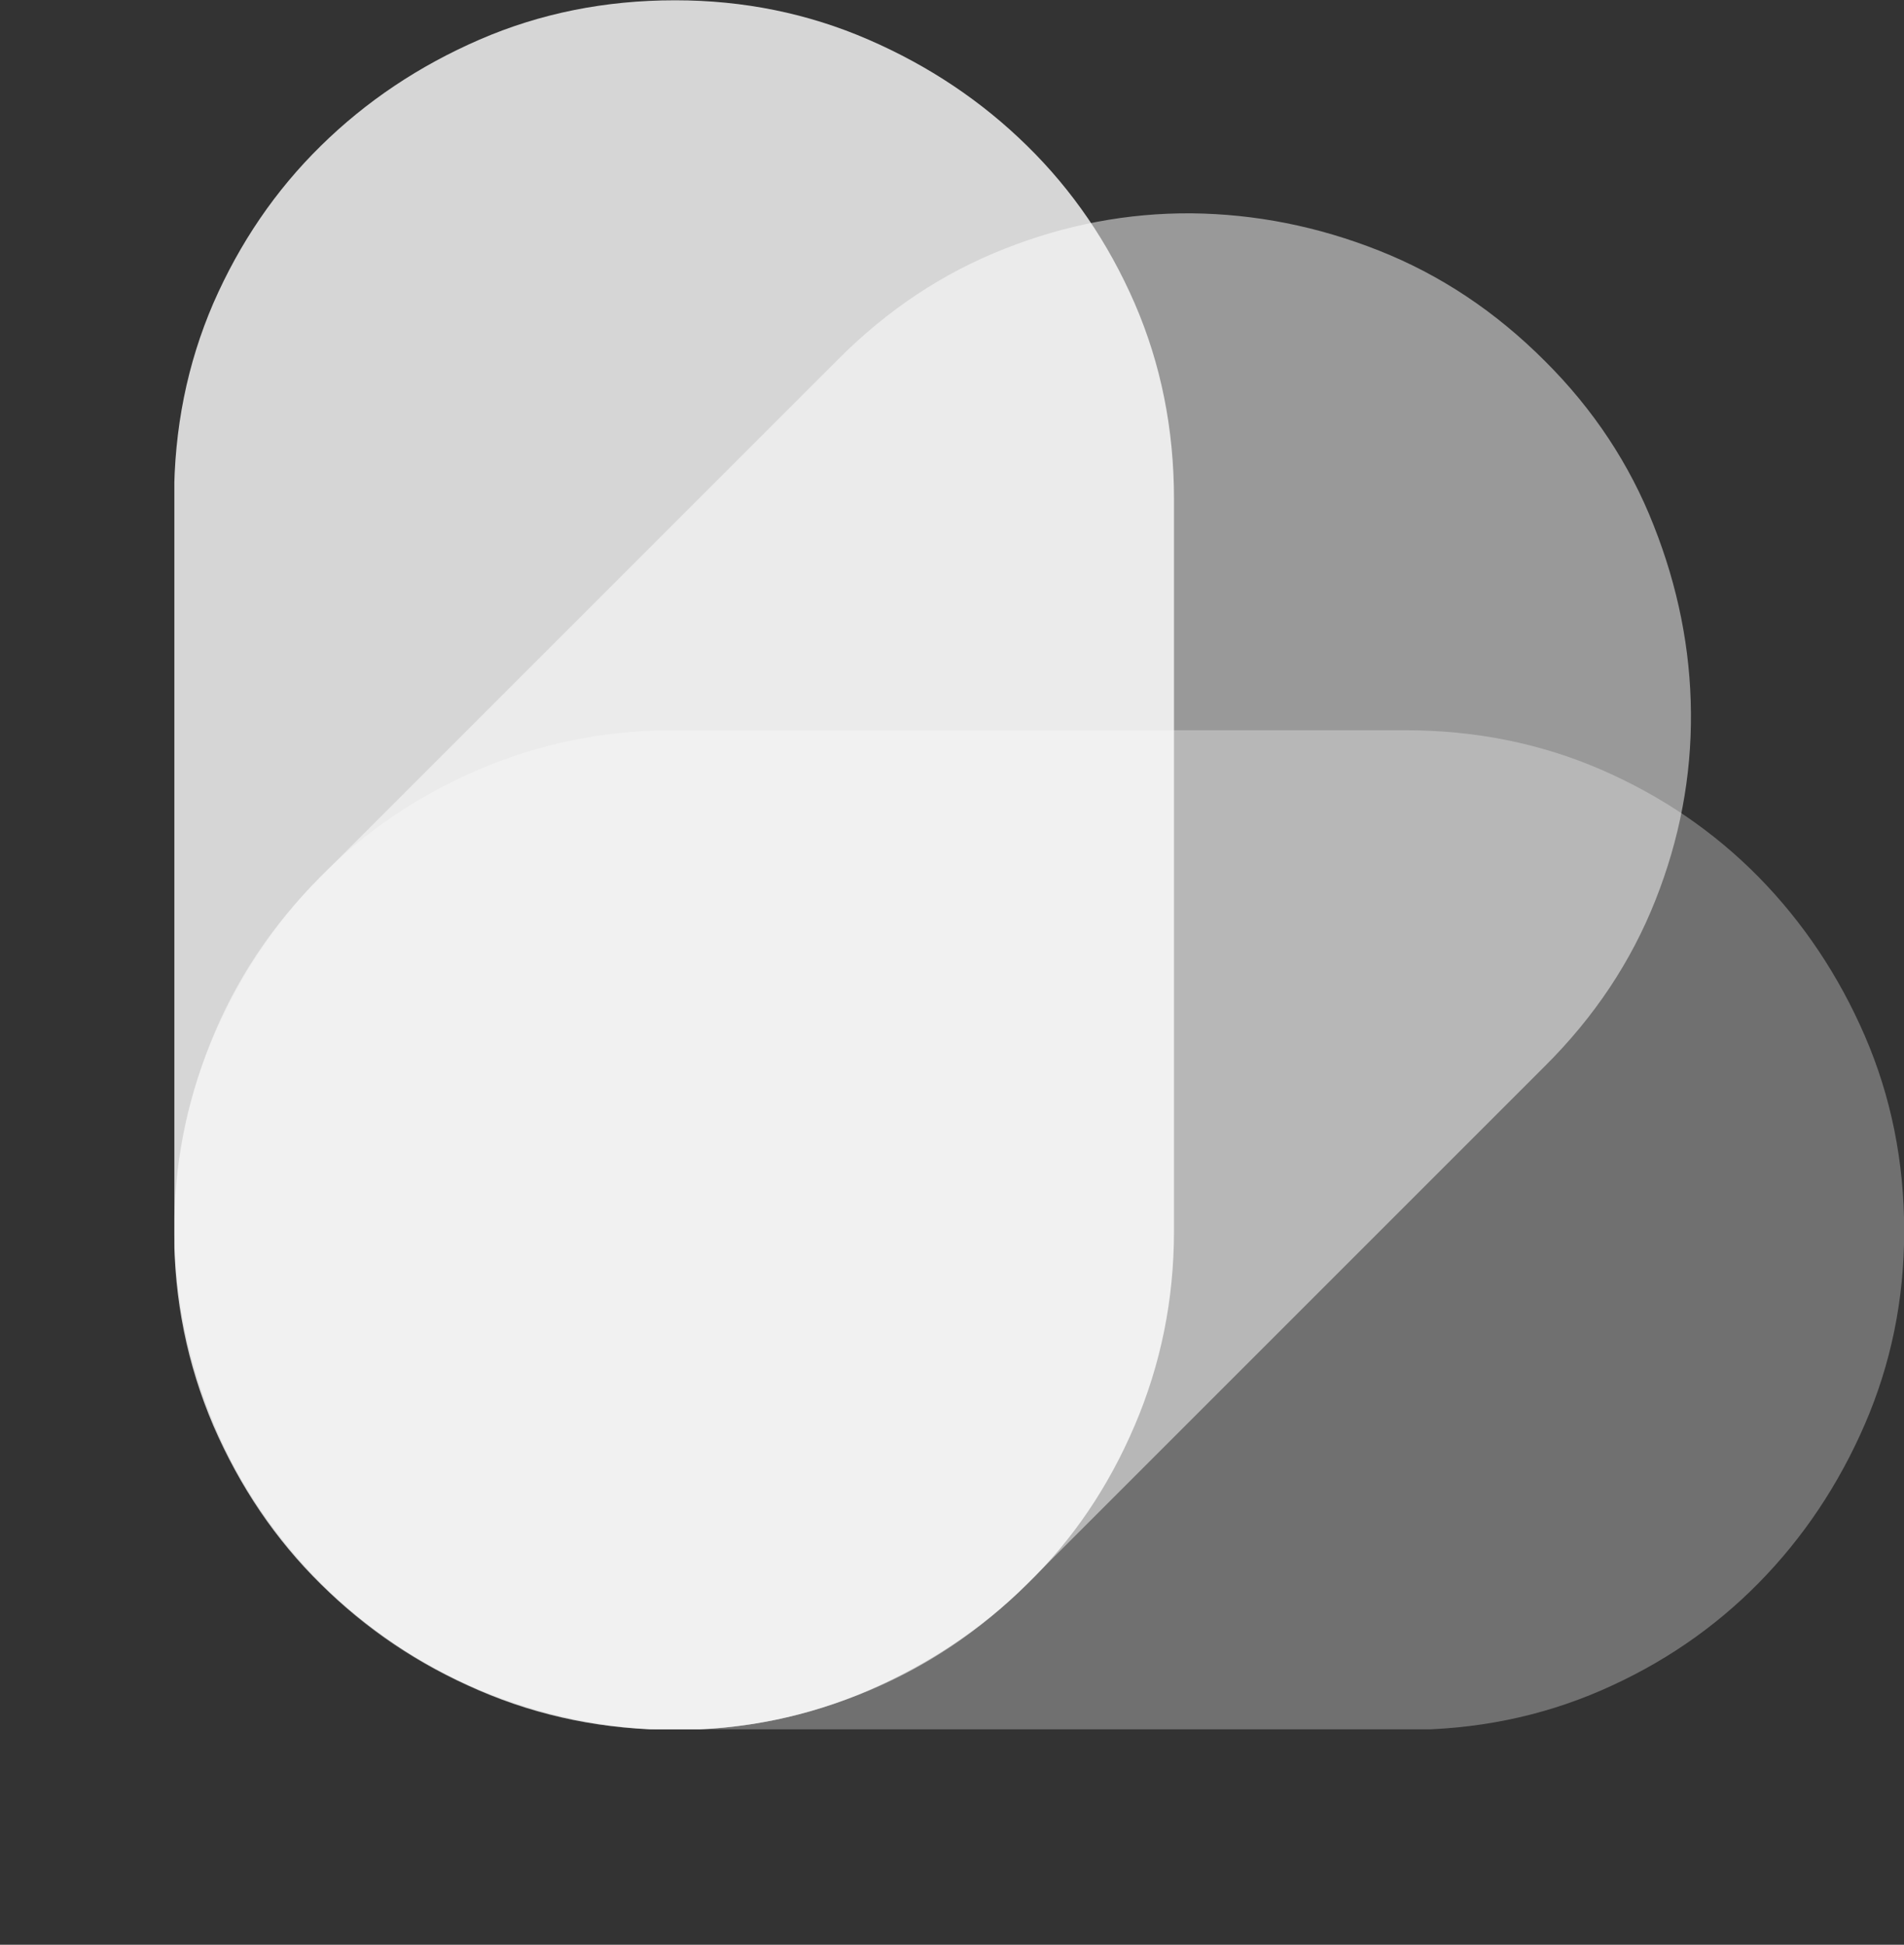 <?xml version="1.0" encoding="utf-8"?>
<!-- Generator: Adobe Illustrator 16.0.0, SVG Export Plug-In . SVG Version: 6.00 Build 0)  -->
<!DOCTYPE svg PUBLIC "-//W3C//DTD SVG 1.1//EN" "http://www.w3.org/Graphics/SVG/1.1/DTD/svg11.dtd">
<svg version="1.1" id="Layer_1" xmlns="http://www.w3.org/2000/svg" xmlns:xlink="http://www.w3.org/1999/xlink" x="0px" y="0px"
	 width="20.268px" height="20.703px" viewBox="83.936 0 20.268 20.703" enable-background="new 83.936 0 20.268 20.703"
	 xml:space="preserve">
<rect x="83.936" y="0" width="20.268" height="20.703" fill="#333333" stroke="none"/>
<g opacity="0.8">
	<g>
		<g>
			<defs>
				<rect id="SVGID_1_" x="85.792" width="10.642" height="18.41"/>
			</defs>
			<clipPath id="SVGID_2_">
				<use xlink:href="#SVGID_1_"  overflow="visible"/>
			</clipPath>
			<path clip-path="url(#SVGID_2_)" fill="#FFFFFF" d="M96.433,13.107c0,0.728-0.14,1.418-0.419,2.07
				c-0.278,0.652-0.659,1.215-1.145,1.688c-0.48,0.475-1.045,0.852-1.688,1.131c-0.645,0.278-1.328,0.42-2.059,0.42
				c-0.744,0-1.438-0.142-2.082-0.42c-0.644-0.279-1.205-0.656-1.688-1.131c-0.482-0.474-0.863-1.037-1.145-1.688
				c-0.278-0.652-0.418-1.342-0.418-2.07V5.31c0-0.745,0.14-1.438,0.418-2.082c0.281-0.643,0.662-1.202,1.145-1.676
				c0.482-0.474,1.045-0.851,1.688-1.13c0.645-0.28,1.338-0.419,2.082-0.419c0.729,0,1.414,0.139,2.059,0.419
				c0.643,0.279,1.206,0.656,1.688,1.13c0.484,0.474,0.865,1.033,1.145,1.676c0.279,0.644,0.419,1.337,0.419,2.082V13.107z"/>
		</g>
	</g>
</g>
<g opacity="0.5">
	<g>
		<g>
			<defs>
				<rect id="SVGID_3_" x="85.792" y="2.27" width="16.146" height="16.14"/>
			</defs>
			<clipPath id="SVGID_4_">
				<use xlink:href="#SVGID_3_"  overflow="visible"/>
			</clipPath>
			<path clip-path="url(#SVGID_4_)" fill="#FFFFFF" d="M94.87,16.861c-0.516,0.516-1.103,0.904-1.761,1.168
				c-0.657,0.264-1.325,0.393-2.002,0.387c-0.676-0.008-1.341-0.139-1.993-0.396c-0.652-0.257-1.236-0.643-1.751-1.158
				c-0.526-0.526-0.919-1.116-1.176-1.769c-0.258-0.652-0.39-1.317-0.396-1.993c-0.006-0.676,0.123-1.344,0.387-2.002
				c0.263-0.659,0.652-1.246,1.167-1.76l5.513-5.513c0.525-0.527,1.116-0.919,1.77-1.176c0.651-0.258,1.316-0.383,1.992-0.378
				c0.676,0.007,1.342,0.138,1.993,0.396c0.653,0.258,1.242,0.649,1.769,1.177c0.517,0.515,0.902,1.098,1.158,1.751
				c0.258,0.652,0.391,1.317,0.396,1.993c0.006,0.676-0.119,1.341-0.377,1.993c-0.258,0.653-0.648,1.242-1.178,1.769L94.87,16.861z"
				/>
		</g>
	</g>
</g>
<g opacity="0.3">
	<g>
		<g>
			<defs>
				<rect id="SVGID_5_" x="85.792" y="7.77" width="18.412" height="10.64"/>
			</defs>
			<clipPath id="SVGID_6_">
				<use xlink:href="#SVGID_5_"  overflow="visible"/>
			</clipPath>
			<path clip-path="url(#SVGID_6_)" fill="#FFFFFF" d="M91.1,18.416c-0.729,0-1.418-0.141-2.069-0.42s-1.216-0.66-1.688-1.143
				c-0.475-0.482-0.85-1.045-1.131-1.688c-0.278-0.644-0.418-1.329-0.418-2.058c0-0.744,0.14-1.438,0.418-2.082
				c0.281-0.644,0.656-1.206,1.131-1.689c0.474-0.481,1.037-0.863,1.688-1.143c0.651-0.279,1.343-0.419,2.069-0.419h7.797
				c0.744,0,1.438,0.14,2.082,0.419c0.645,0.28,1.202,0.661,1.677,1.143c0.474,0.483,0.851,1.046,1.13,1.689
				c0.279,0.644,0.42,1.338,0.42,2.082c0,0.729-0.141,1.414-0.42,2.058c-0.279,0.643-0.656,1.206-1.13,1.688
				c-0.475,0.482-1.032,0.863-1.677,1.143c-0.645,0.28-1.338,0.42-2.082,0.42H91.1z"/>
		</g>
	</g>
</g>
</svg>
